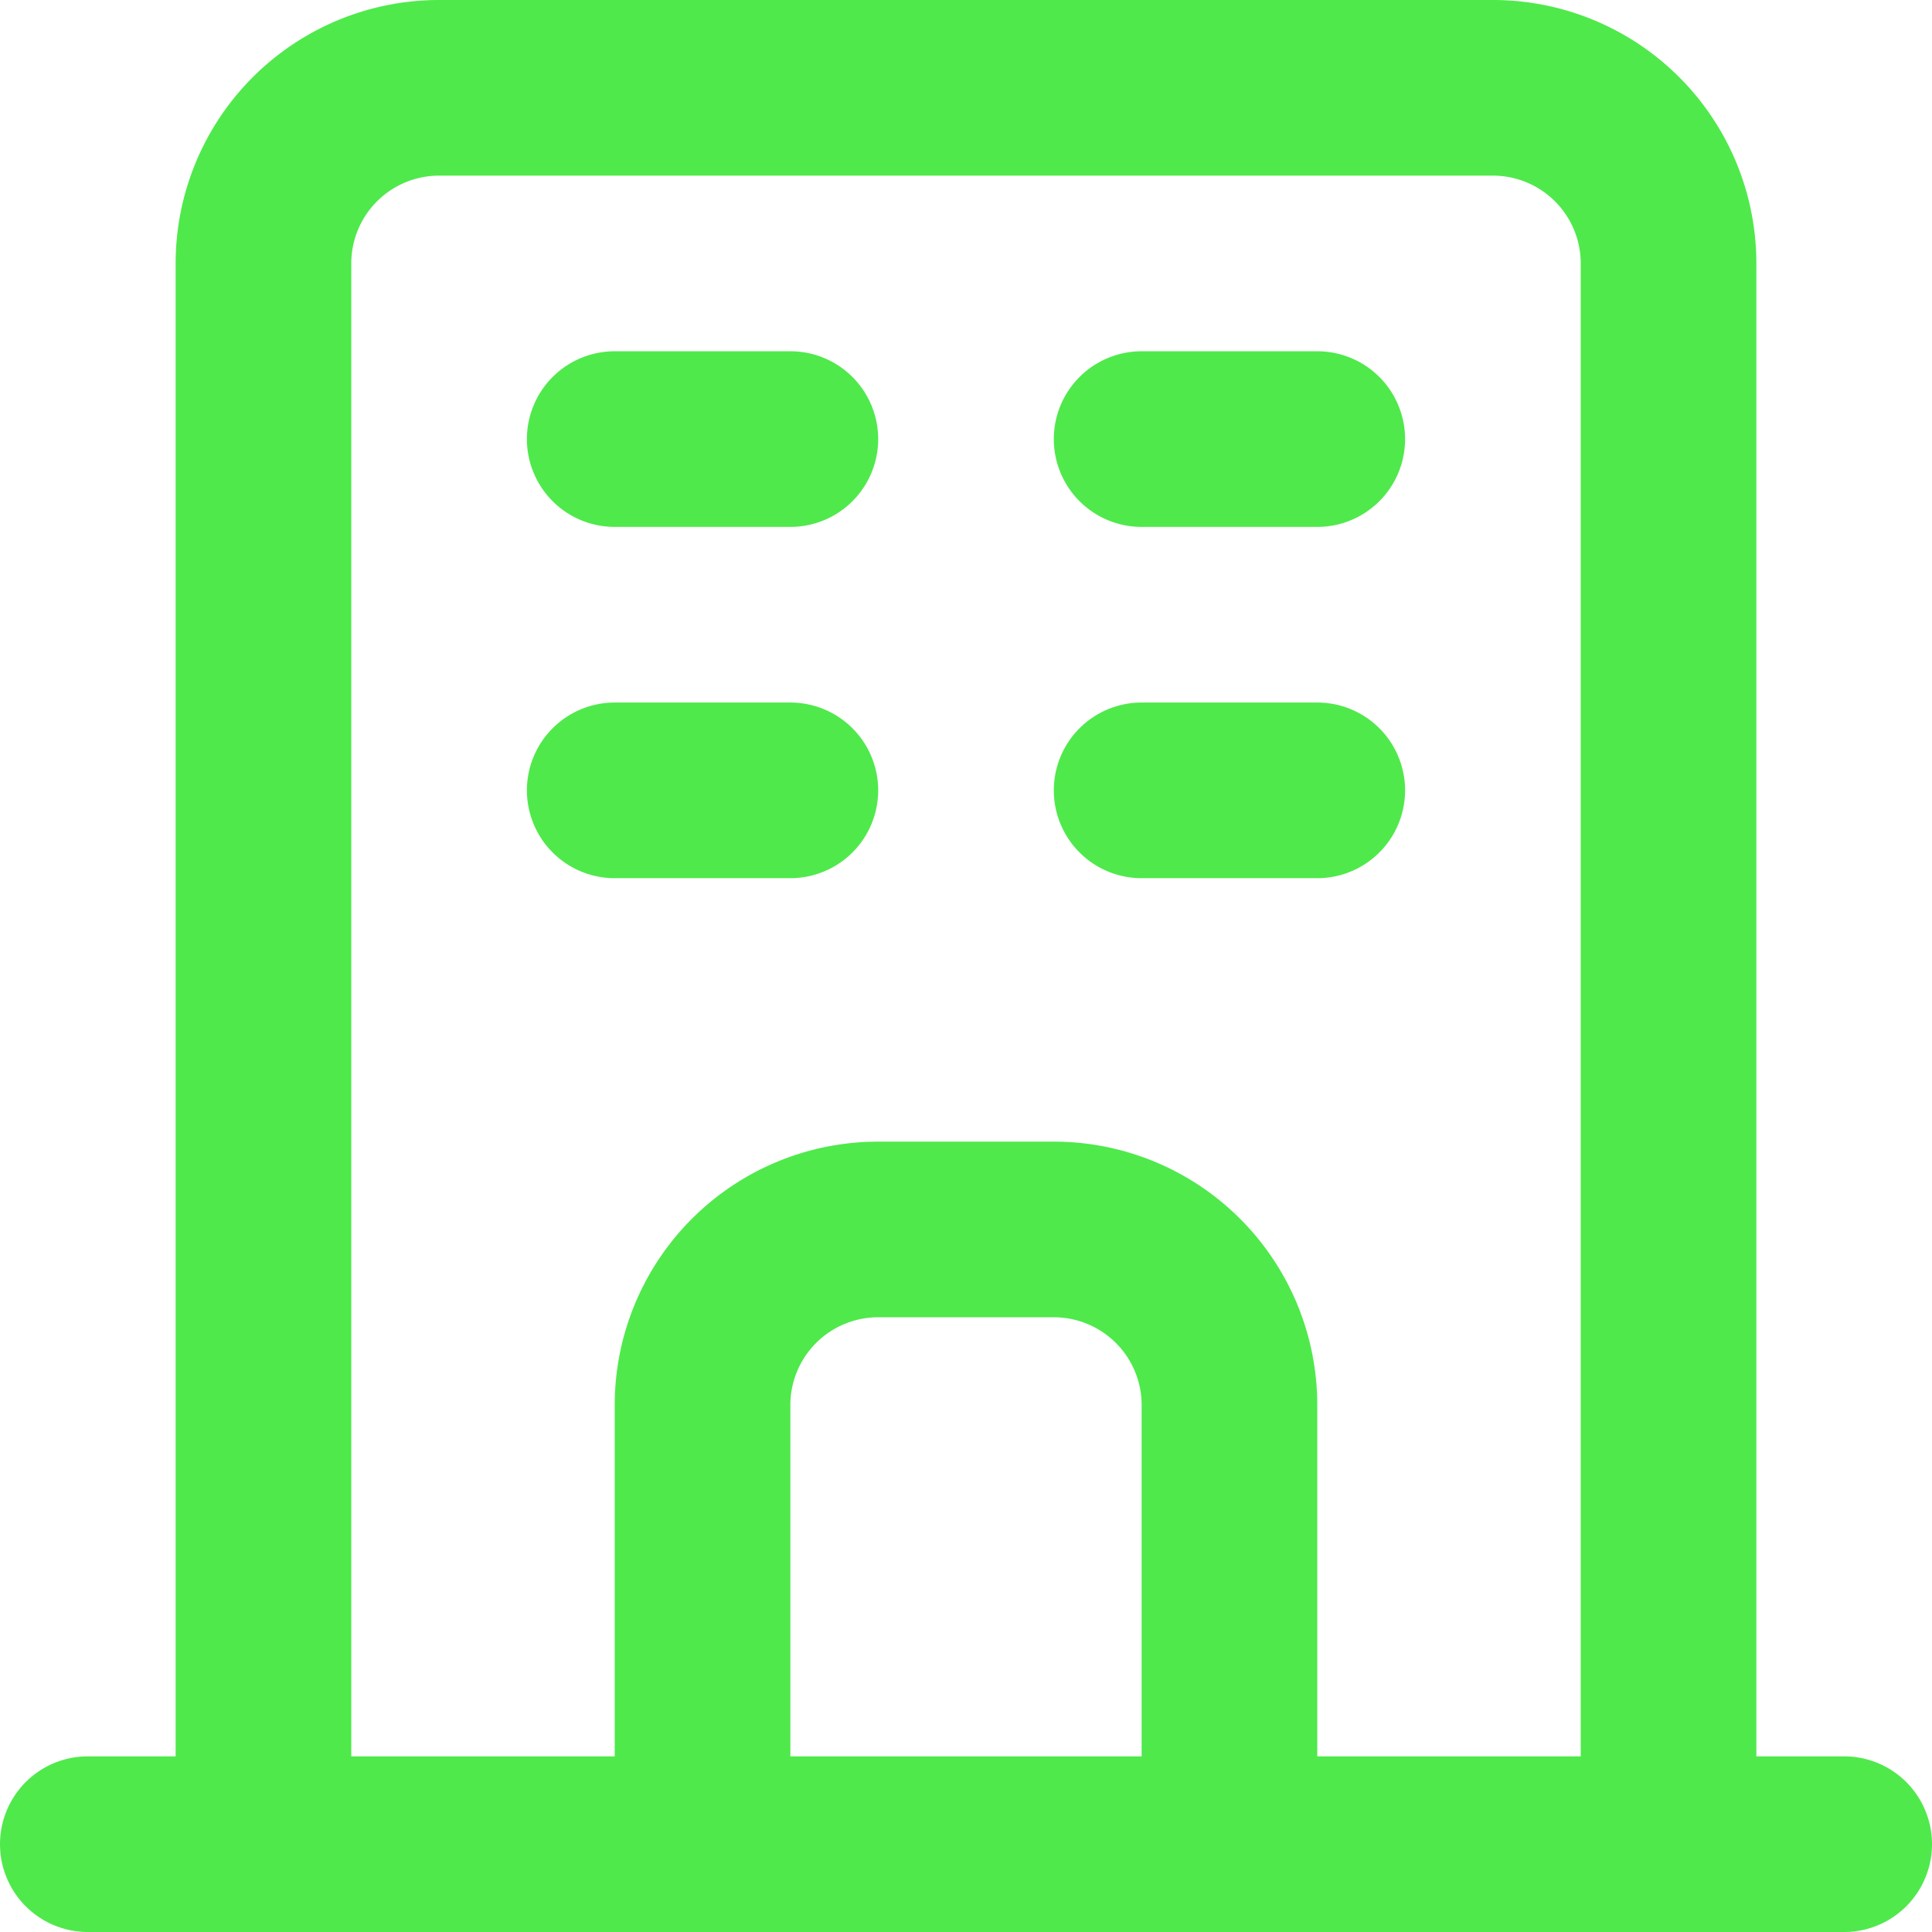 <?xml version="1.0" encoding="UTF-8"?> <svg xmlns="http://www.w3.org/2000/svg" id="f002657a-3fdb-4372-be60-5d184ef9e3c9" data-name="Layer 1" width="7.761mm" height="7.761mm" viewBox="0 0 22 22"><defs><style>.a159fd41-b367-49c1-8698-8b555de02536{fill:#4fe94b;fill-rule:evenodd;}</style></defs><path class="a159fd41-b367-49c1-8698-8b555de02536" d="M4,3A1,1,0,0,1,5,2H17a1,1,0,0,1,1,1V20H15V16a3,3,0,0,0-3-3H10a3,3,0,0,0-3,3v4H4ZM20,3V20h1a1,1,0,0,1,0,2H1a1,1,0,0,1,0-2H2V3A3,3,0,0,1,5,0H17A3,3,0,0,1,20,3ZM13,16v4H9V16a1,1,0,0,1,1-1h2A1,1,0,0,1,13,16ZM6,5A1,1,0,0,1,7,4H9A1,1,0,0,1,9,6H7A1,1,0,0,1,6,5ZM6,9A1,1,0,0,1,7,8H9a1,1,0,0,1,0,2H7A1,1,0,0,1,6,9Zm7-5a1,1,0,0,0,0,2h2a1,1,0,0,0,0-2ZM12,9a1,1,0,0,1,1-1h2a1,1,0,0,1,0,2H13A1,1,0,0,1,12,9Z"></path></svg> 